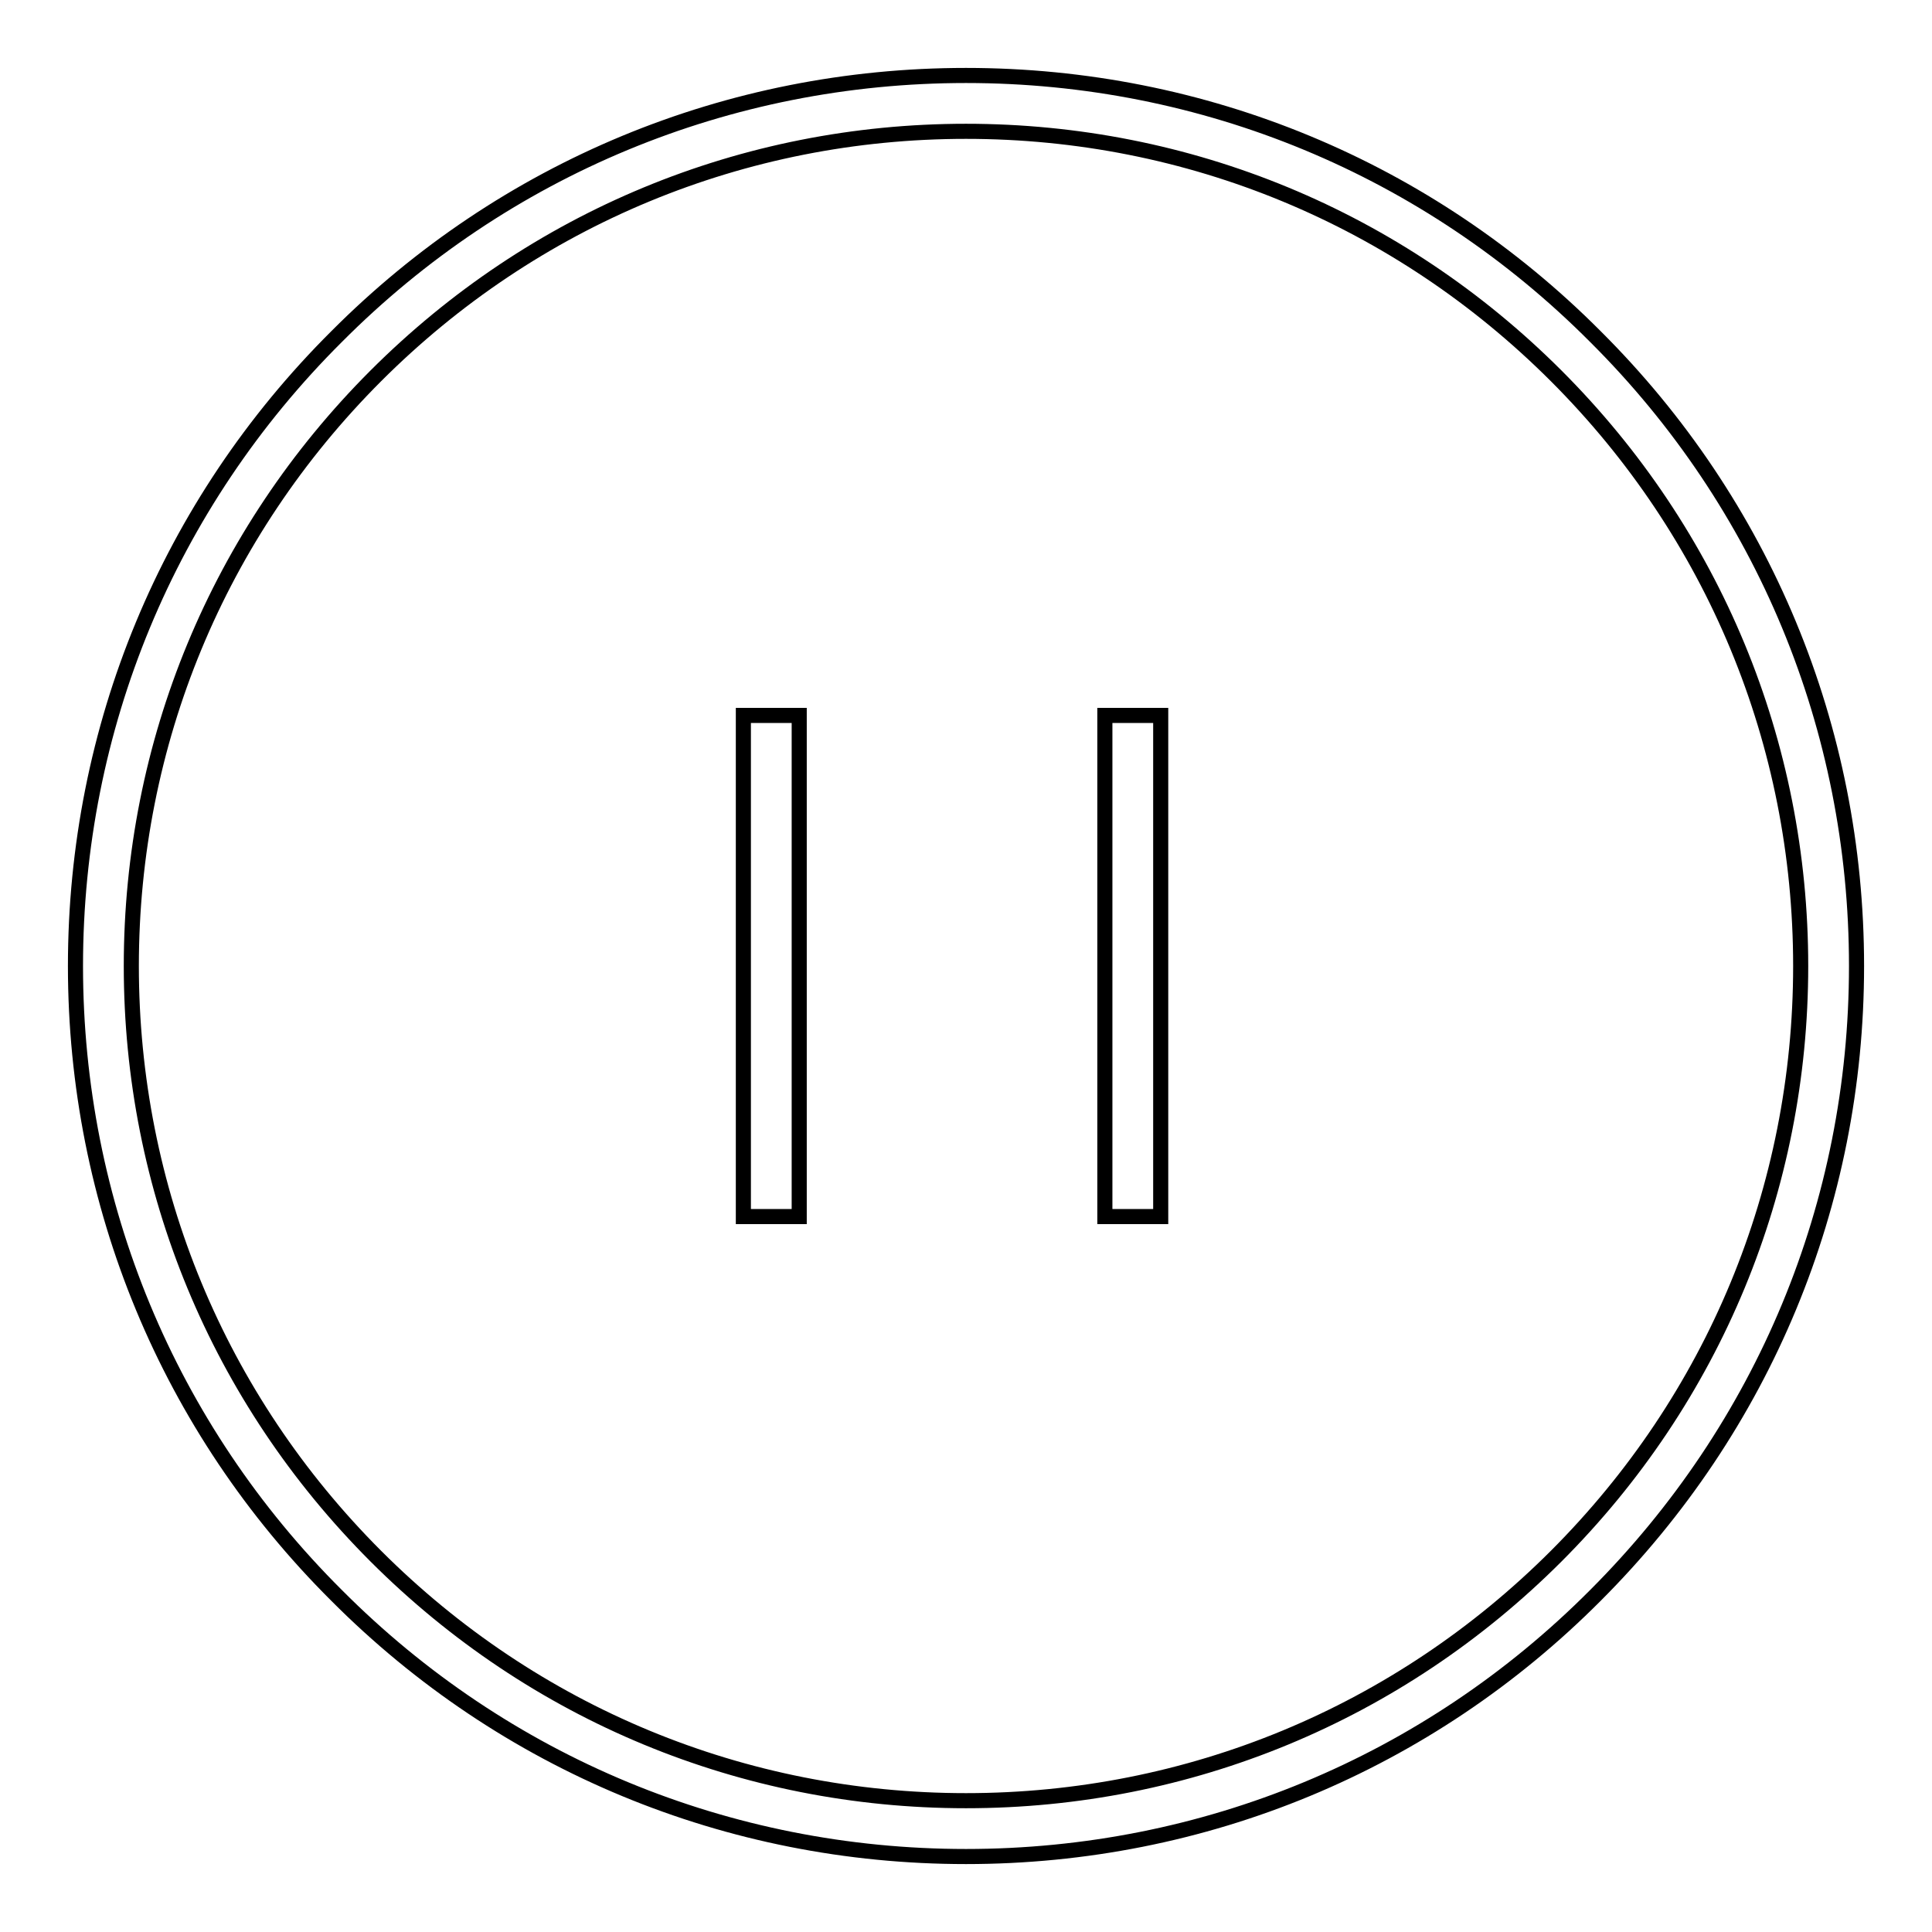 <?xml version="1.0" encoding="utf-8"?>
<!-- Svg Vector Icons : http://www.onlinewebfonts.com/icon -->
<!DOCTYPE svg PUBLIC "-//W3C//DTD SVG 1.1//EN" "http://www.w3.org/Graphics/SVG/1.1/DTD/svg11.dtd">
<svg version="1.1" xmlns="http://www.w3.org/2000/svg" xmlns:xlink="http://www.w3.org/1999/xlink" x="0px" y="0px" viewBox="0 0 256 256" enable-background="new 0 0 256 256" xml:space="preserve">
<g> <path stroke-width="2" fill-opacity="0" stroke="#000000"  d="M98.5,94.8h7.4v66.4h-7.4V94.8z M146.4,94.8h7.4v66.4h-7.4V94.8z M128,246c-31.5,0-61.2-12.3-83.4-34.6 C22.3,189.2,10,159.5,10,128s12.3-61.2,34.6-83.4C66.8,22.3,96.5,10,128,10s61.2,12.3,83.4,34.6C233.7,66.8,246,96.5,246,128 s-12.3,61.1-34.6,83.4C189.2,233.7,159.5,246,128,246z M128,17.4c-29.5,0-57.3,11.5-78.2,32.4S17.4,98.5,17.4,128 c0,29.5,11.5,57.3,32.4,78.2s48.7,32.4,78.2,32.4c29.5,0,57.3-11.5,78.2-32.4s32.4-48.7,32.4-78.2c0-29.5-11.5-57.3-32.4-78.2 S157.5,17.4,128,17.4z"/></g>
</svg>
